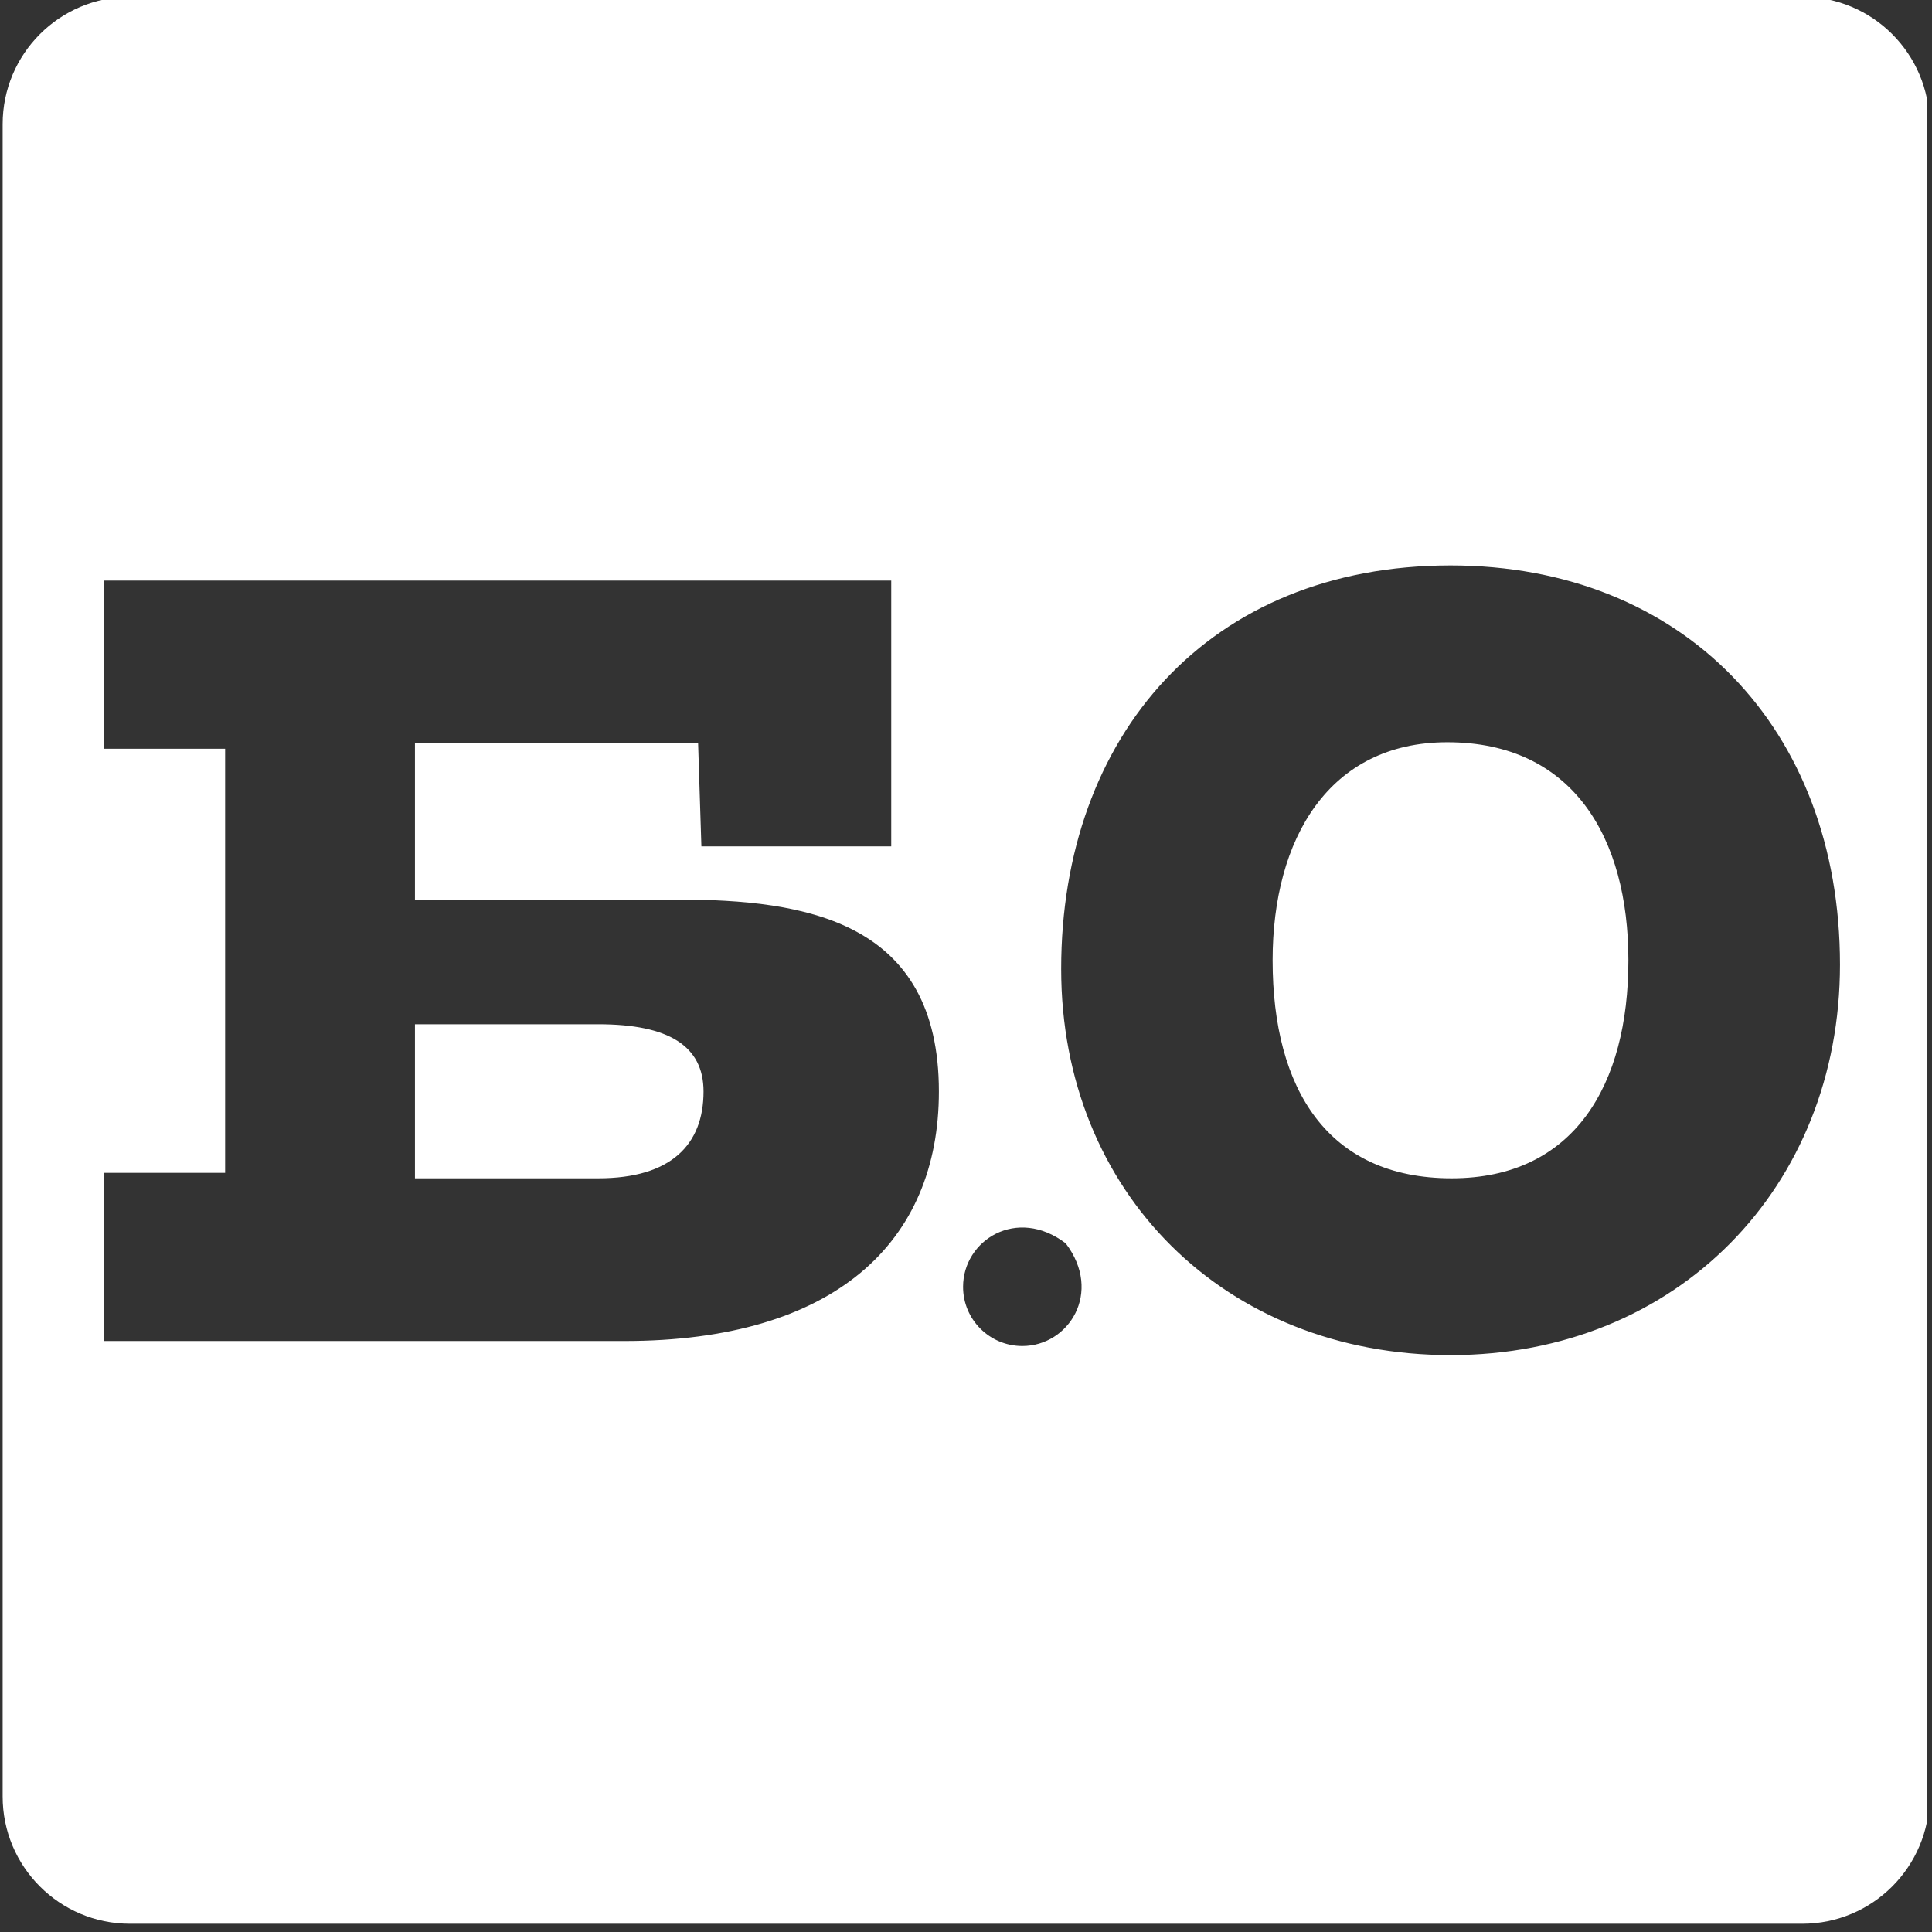 <?xml version="1.0" encoding="UTF-8"?> <svg xmlns="http://www.w3.org/2000/svg" width="270" height="270" viewBox="0 0 270 270" fill="none"><rect x="0" y="0" width="270" height="270" fill="#333333" stroke="none"/><g clip-path="url(#clip0_2684_2)"><path d="M251.86 -0.44C261.68 -0.44 269.65 7.52 269.65 17.35V251.06C269.65 260.88 261.69 268.85 251.86 268.85H18.16C8.33 268.85 0.36 260.88 0.37 251.05V17.35C0.37 7.53 8.33 -0.44 18.16 -0.44H251.86ZM202.721 79.02C168.921 79.02 148.301 102.82 148.301 135.41C148.301 166.64 171.191 189.38 202.721 189.38C234.401 189.38 257.141 165.88 257.141 134.81C257.141 101.76 235.161 79.02 202.721 79.02ZM148.921 173.75C142.101 168.571 134.591 173.32 134.591 179.83C134.581 184.4 138.291 188.11 142.871 188.11C149.371 188.11 154.131 180.61 148.951 173.78C148.941 173.77 148.931 173.76 148.921 173.75ZM14.48 81.14V104.64H31.461V163.91H14.48V187.41H87.25C116.66 187.41 131.211 173.61 131.211 152.54C131.211 128.74 112.72 125.71 94.52 125.71H57.99V103.88H97.561L98.02 118.28H124.551V81.14H14.48ZM83.61 143.14C93.47 143.14 98.32 146.18 98.32 152.54C98.32 159.97 93.77 164.67 83.62 164.67H57.99V143.14H83.61ZM202.261 103.73C219.84 103.73 227.57 117.07 227.57 134.2C227.57 151.63 219.99 164.67 202.86 164.67C185.58 164.67 177.851 152.24 177.851 134.2C177.851 117.22 185.731 103.73 202.261 103.73Z" fill="white"></path></g><defs><clipPath id="clip0_2684_2"><rect width="269.29" height="269.29" fill="white"></rect></clipPath></defs></svg> 